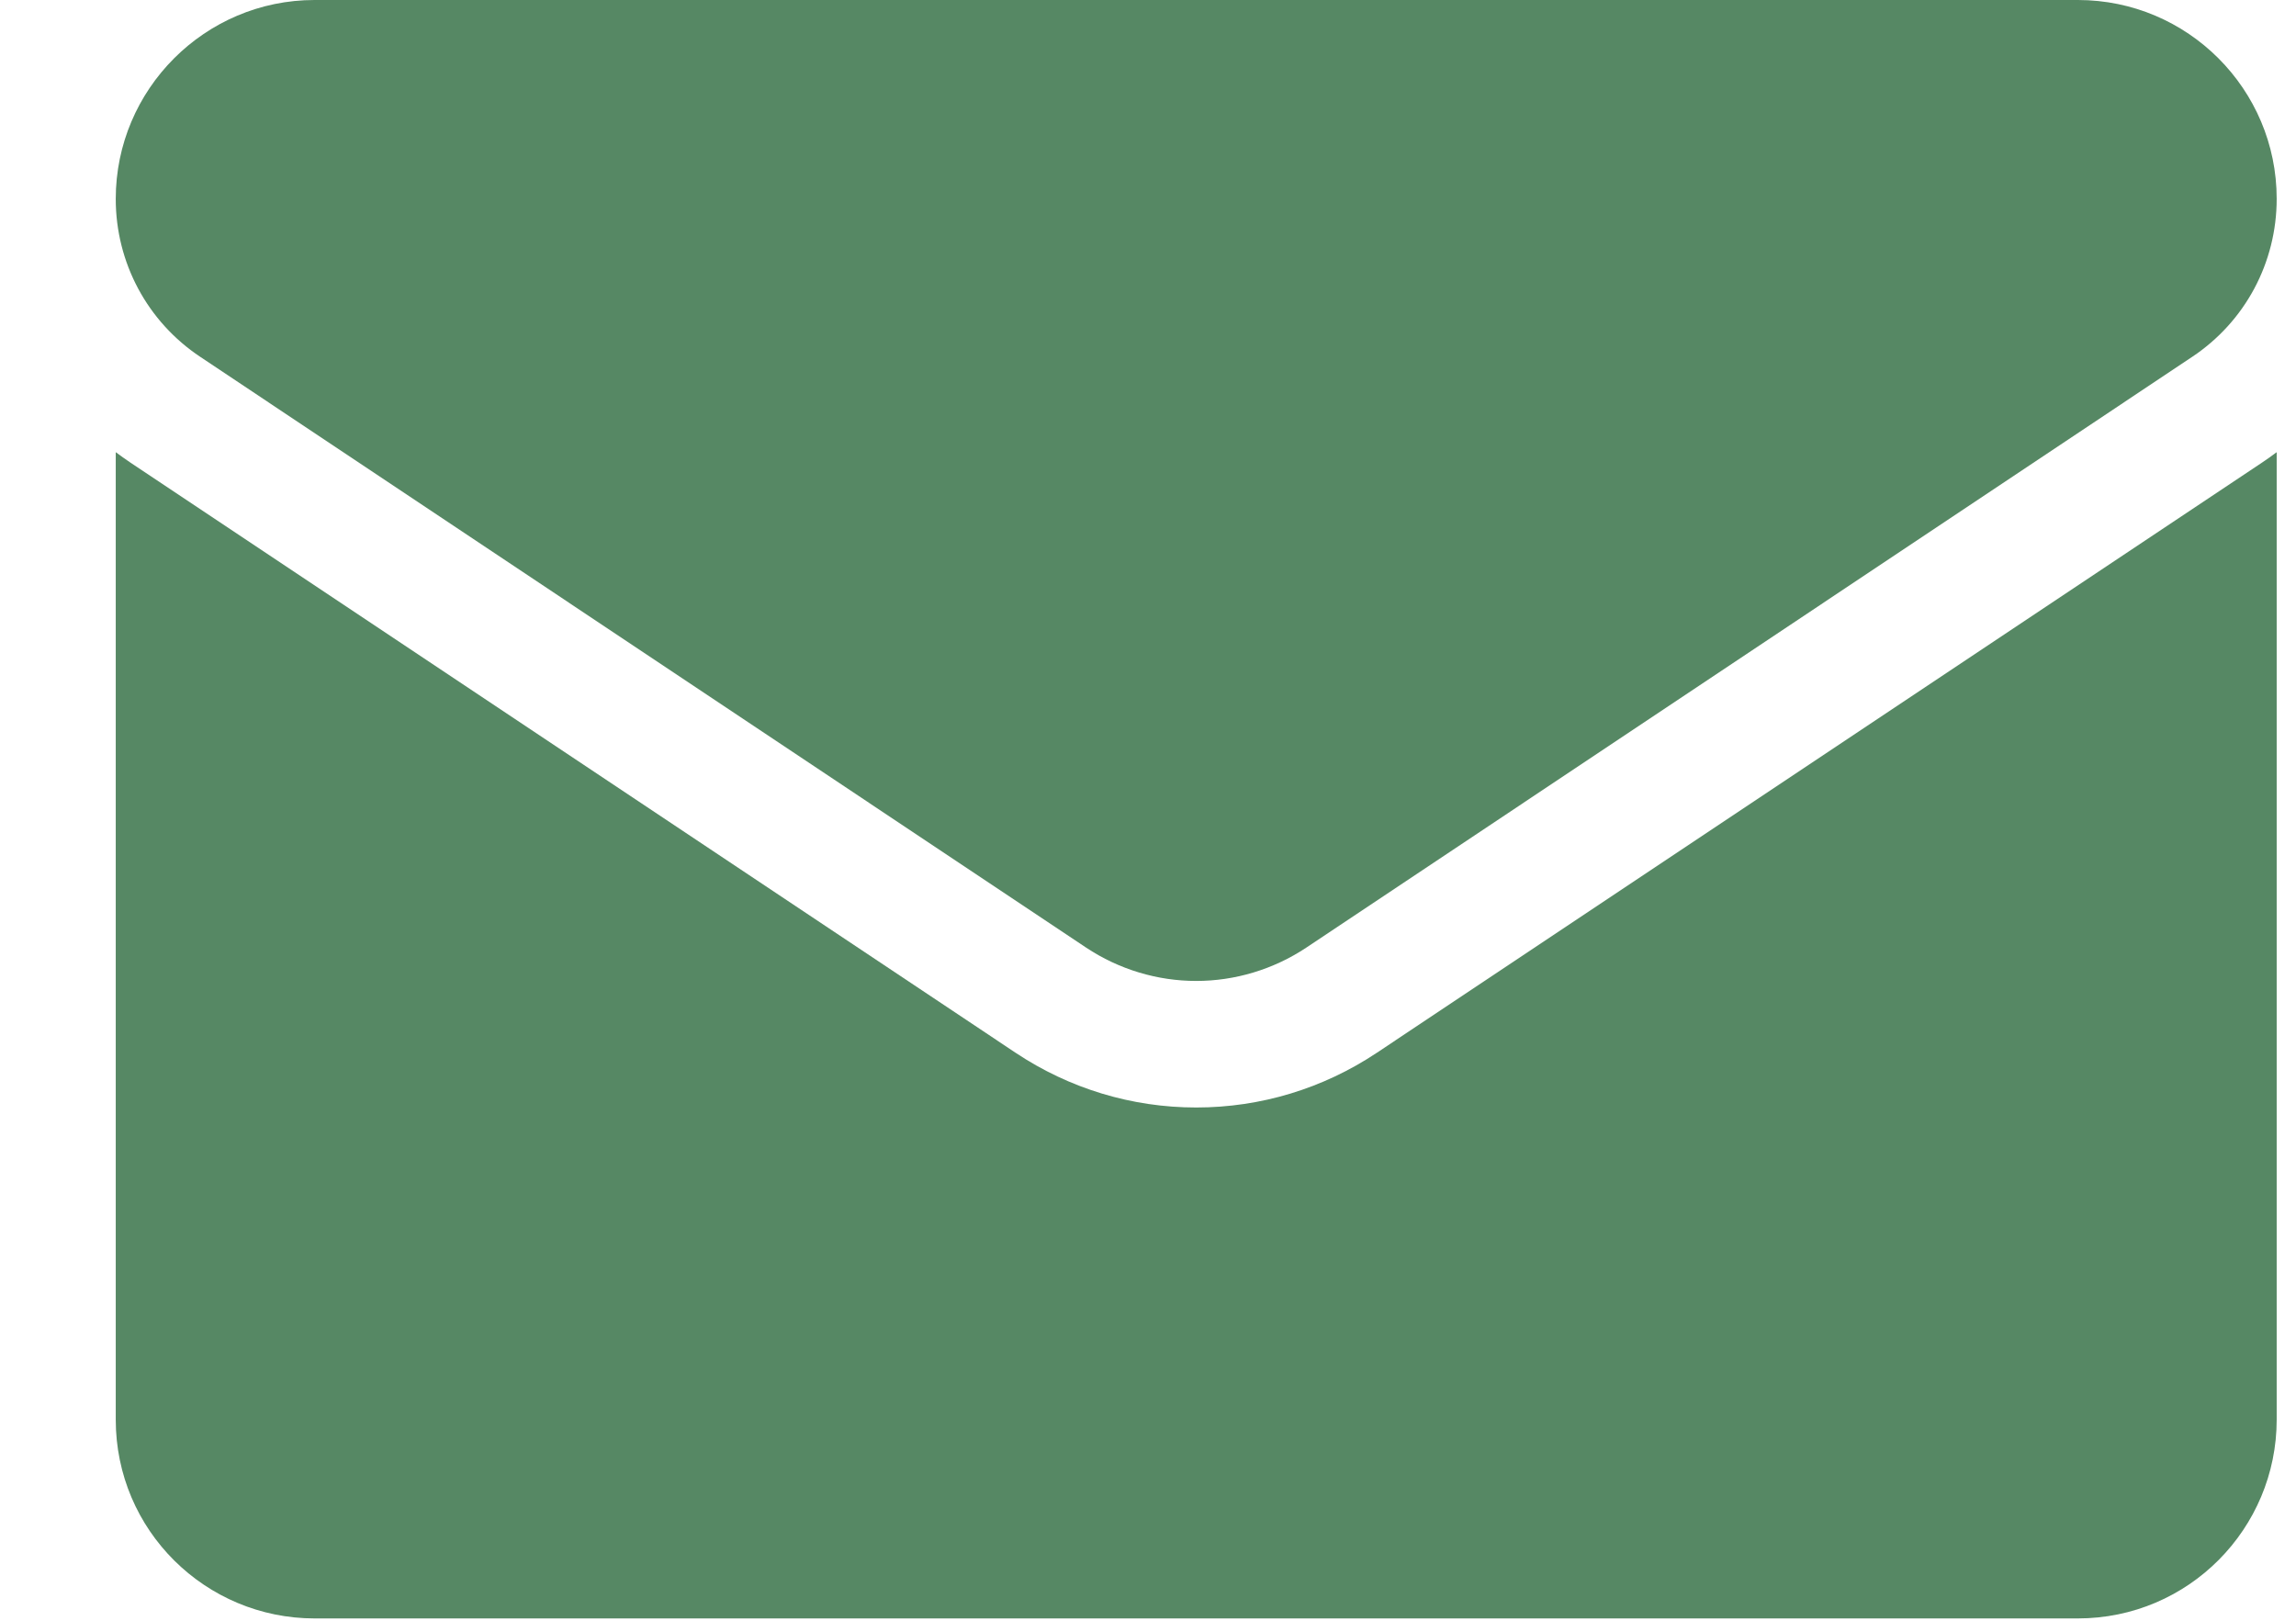 <svg width="17" height="12" viewBox="0 0 17 12" fill="none" xmlns="http://www.w3.org/2000/svg">
<path d="M10.194 7.795C9.796 8.06 9.334 8.2 8.857 8.2C8.38 8.2 7.918 8.06 7.52 7.795L0.964 3.424C0.927 3.399 0.892 3.374 0.857 3.348V10.511C0.857 11.332 1.523 11.983 2.33 11.983H15.384C16.205 11.983 16.857 11.317 16.857 10.511V3.348C16.822 3.374 16.787 3.4 16.75 3.424L10.194 7.795Z" fill="#568864"/>
<path d="M1.484 2.643L8.04 7.015C8.288 7.18 8.573 7.263 8.857 7.263C9.141 7.263 9.426 7.18 9.674 7.015L16.23 2.643C16.623 2.382 16.857 1.945 16.857 1.472C16.857 0.66 16.197 0 15.385 0H2.329C1.518 3.125e-05 0.857 0.661 0.857 1.473C0.857 1.945 1.091 2.382 1.484 2.643Z" fill="#568864"/>
</svg>
